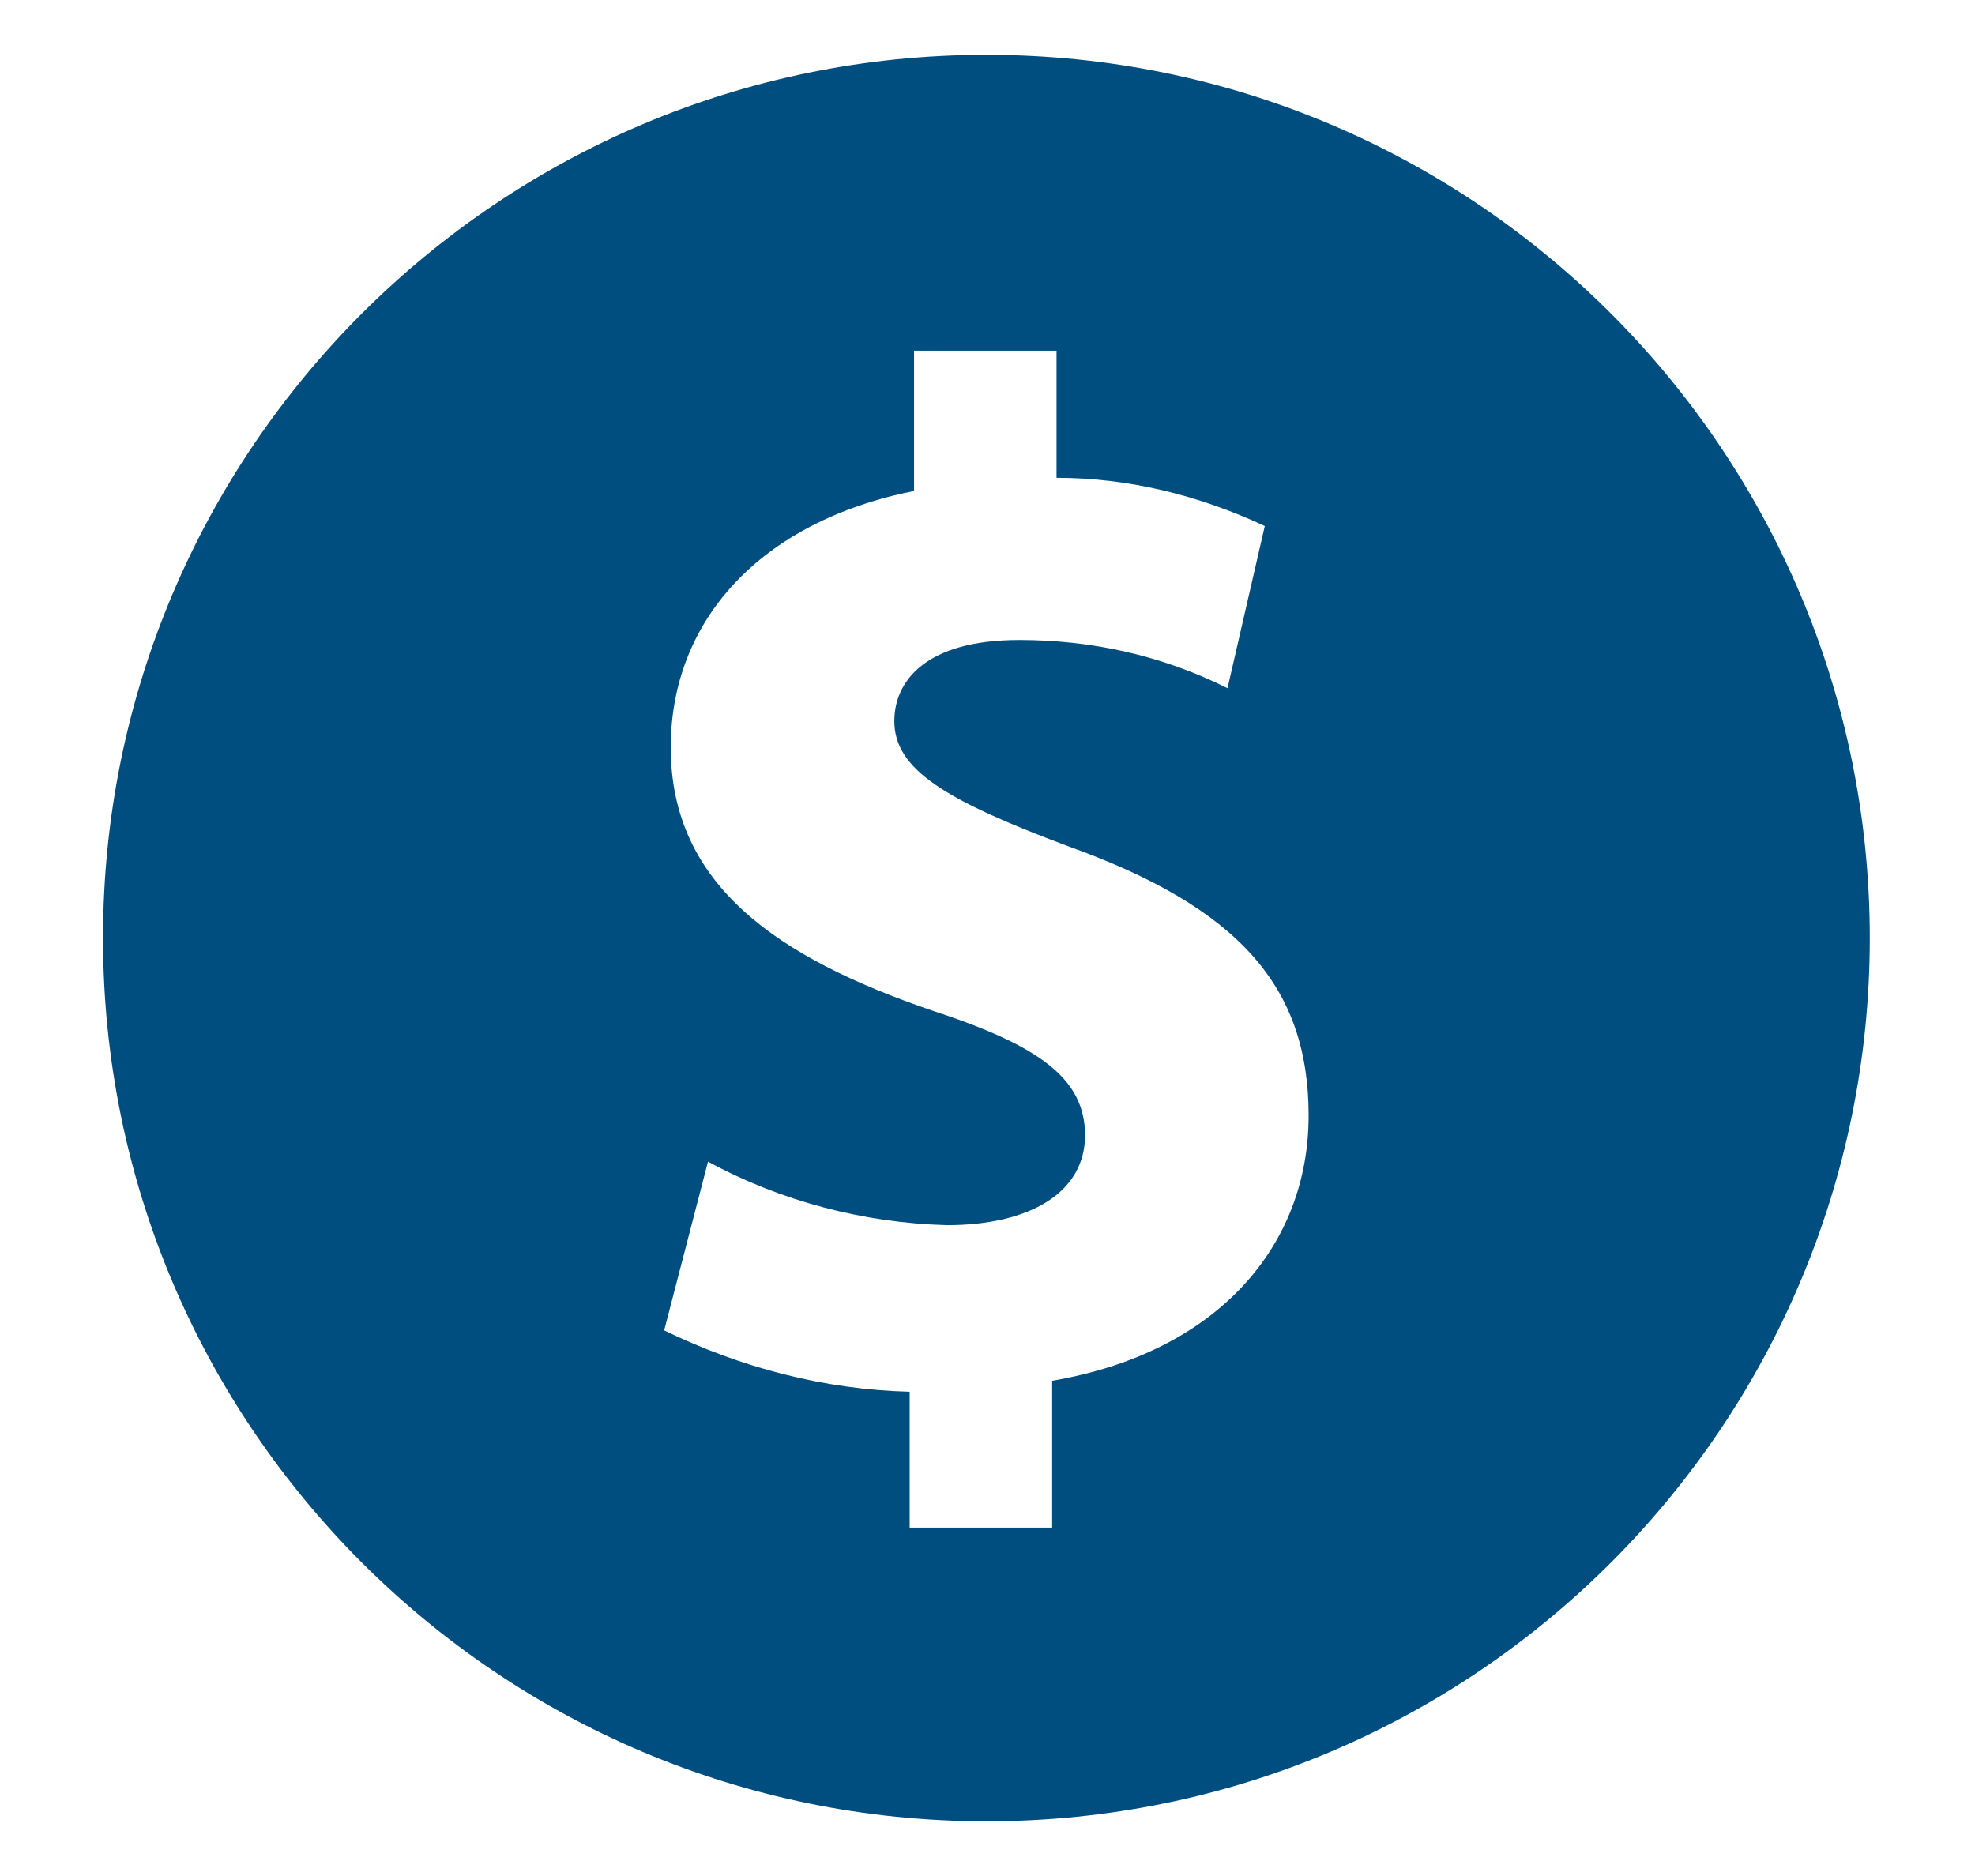 <?xml version="1.0" encoding="UTF-8"?>
<!-- Generator: Adobe Illustrator 25.3.1, SVG Export Plug-In . SVG Version: 6.00 Build 0)  -->
<svg xmlns="http://www.w3.org/2000/svg" xmlns:xlink="http://www.w3.org/1999/xlink" version="1.1" id="Layer_2_1_" x="0px" y="0px" viewBox="0 0 90.1 85.6" style="enable-background:new 0 0 90.1 85.6;" xml:space="preserve">
<style type="text/css">
	.st0{fill:#004e80;}
</style>
<path class="st0" d="M45,2.5C22.8,2.5,4.7,20.5,4.7,42.8c0,22.3,18.1,40.3,40.3,40.3c22.3,0,40.3-18.1,40.3-40.3S67.3,2.5,45,2.5z   M48,63L48,63l0,6.7h-6.5v-6.2c-3.9-0.1-7.7-1.1-11.2-2.8l2-7.7c3.3,1.8,7.1,2.8,10.9,2.9c3.8,0,6.3-1.5,6.3-4.1s-2.1-4.1-7-5.7  c-7-2.4-11.9-5.7-11.9-12c0-5.8,4.1-10.3,11.1-11.7V16h6.5v5.8c3.3,0,6.5,0.8,9.5,2.2L56,31.4c-3-1.5-6.2-2.2-9.5-2.2  c-4.3,0-5.7,1.9-5.7,3.7c0,2.2,2.3,3.6,7.9,5.7c7.8,2.8,11,6.4,11,12.3S55.6,61.7,48,63z"></path>
</svg>
